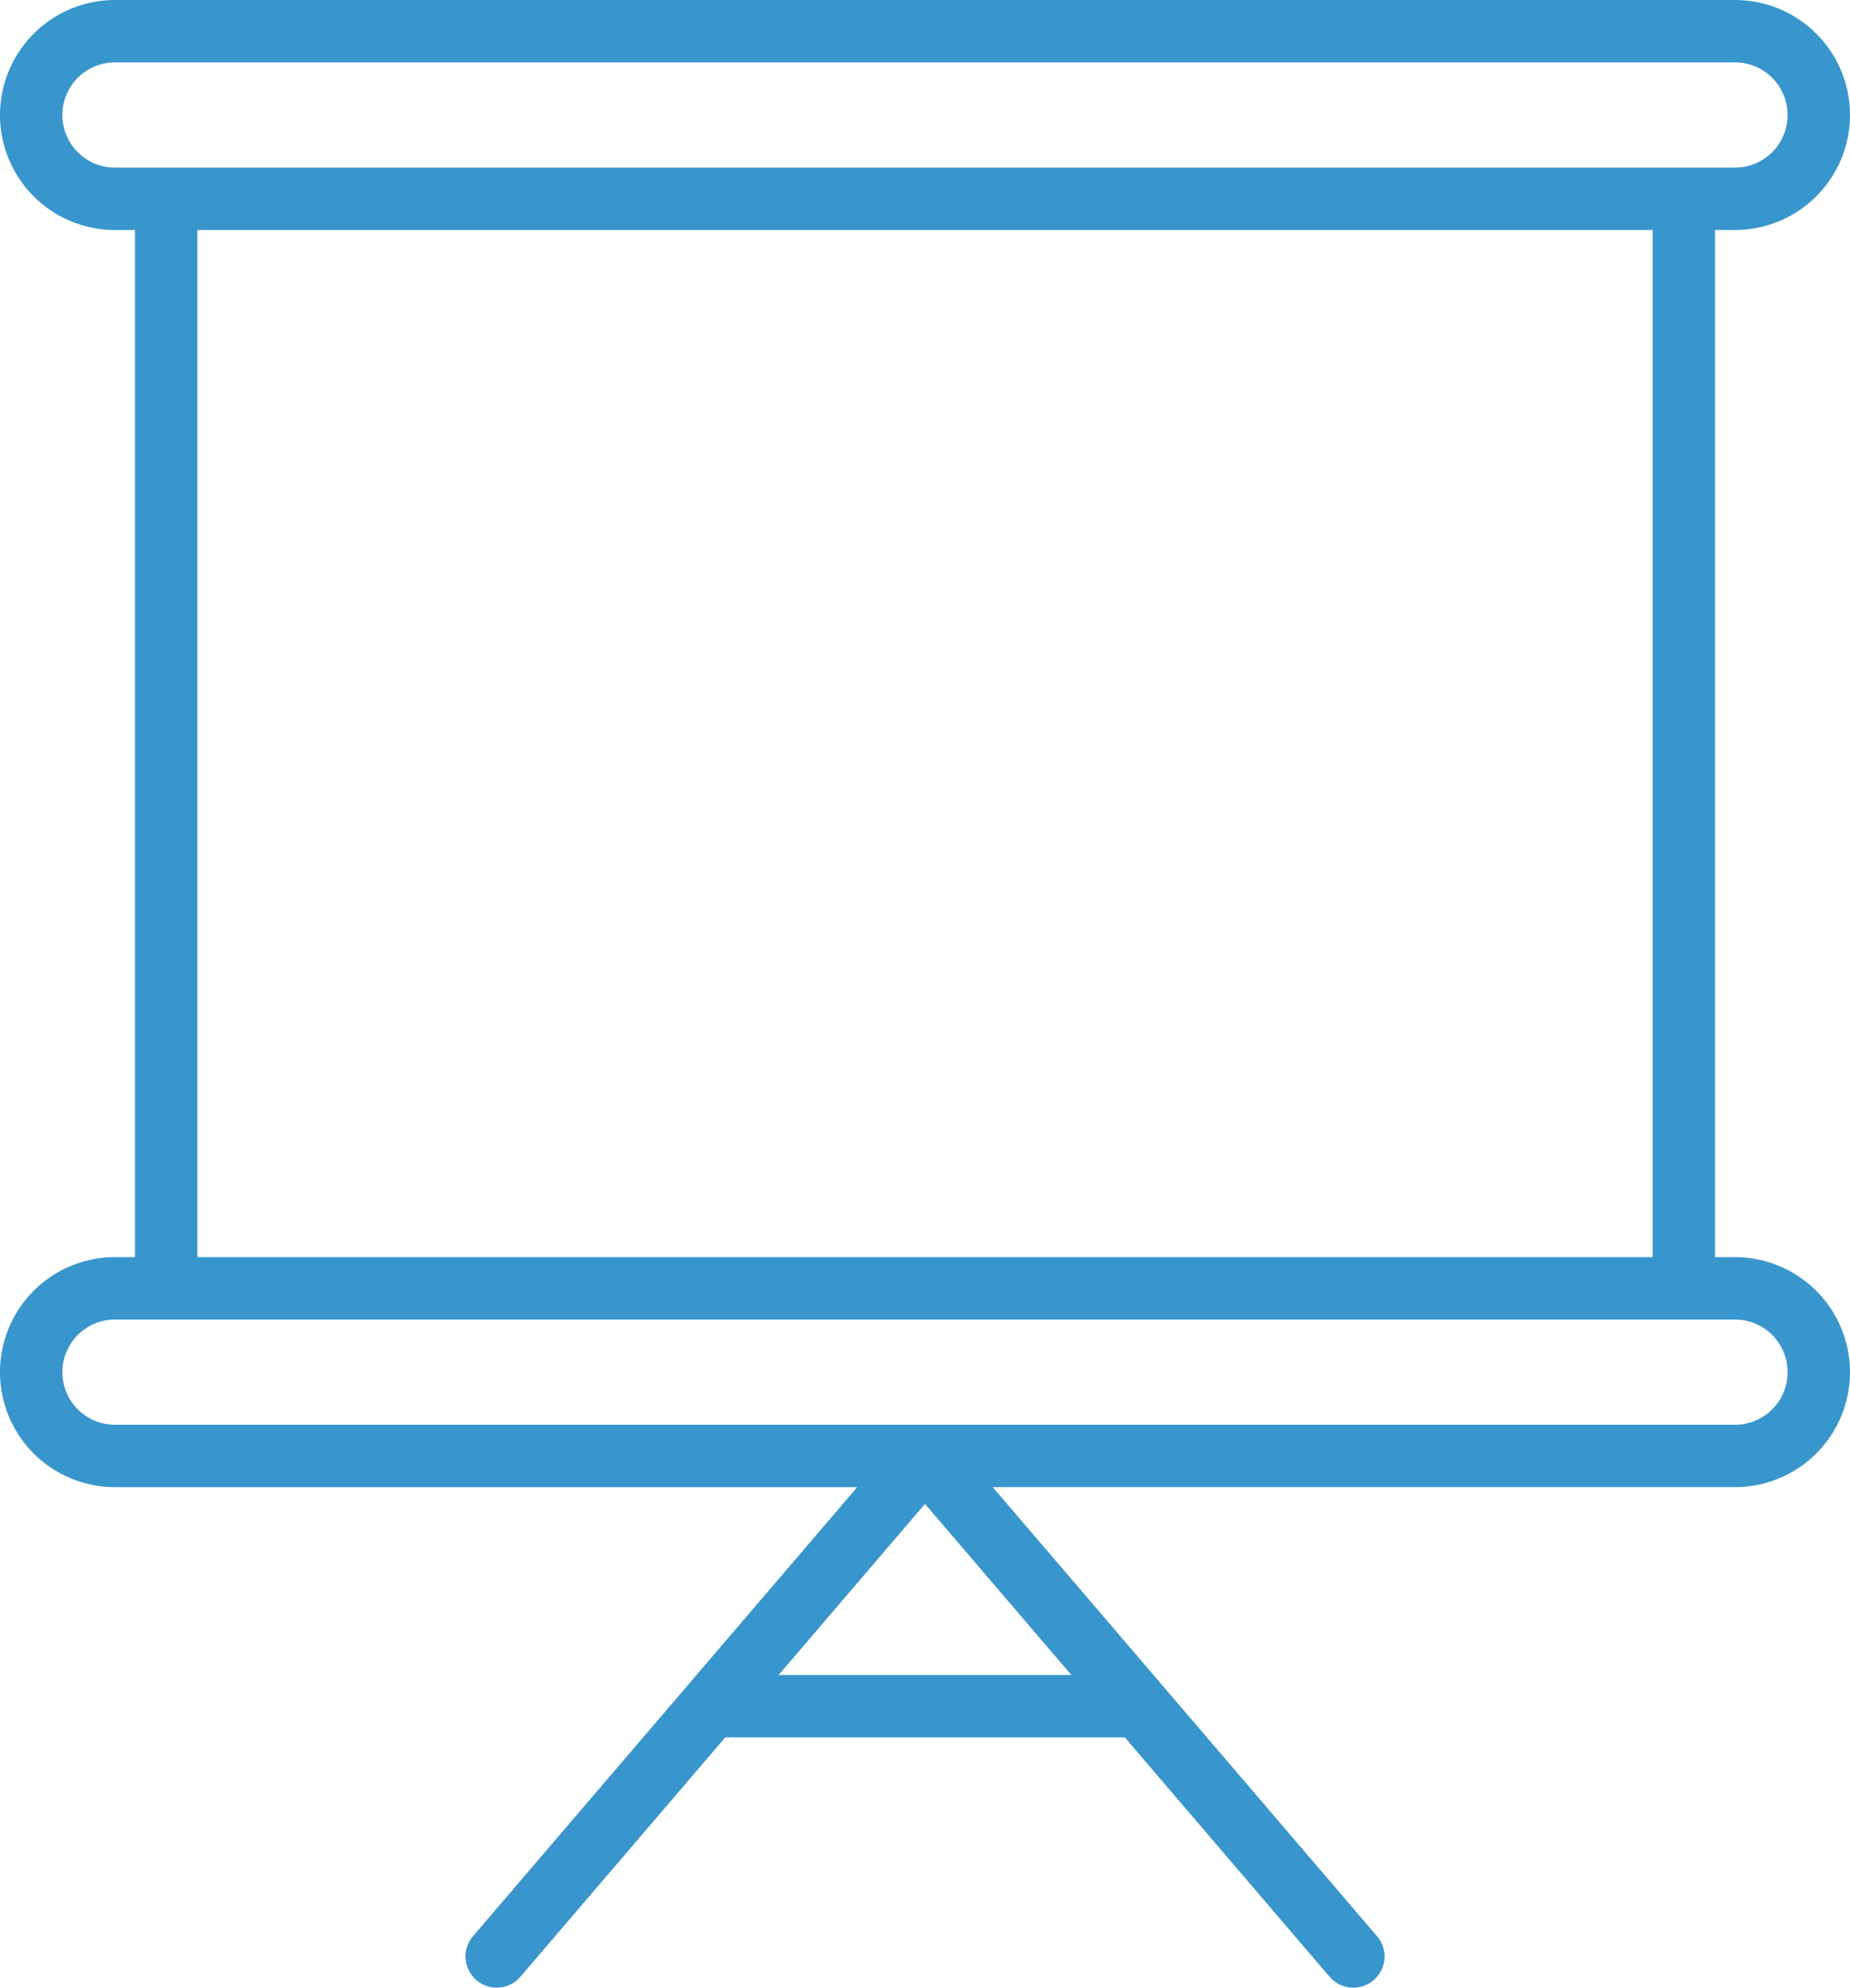 <svg xmlns="http://www.w3.org/2000/svg" width="100.734" height="108.21" viewBox="0 0 100.734 108.21">
  <defs>
    <style>
      .e7611e73-6a84-45ab-89a3-bef470946d74 {
        fill: #3996cd;
      }
    </style>
  </defs>
  <title>img_service_item06</title>
  <g id="82c643bf-df7d-46ed-85fa-ec5bfad3cca6" data-name="レイヤー 2">
    <g id="d5215045-23f5-415a-a683-ce37af223373" data-name="レイヤー 1">
      <path class="e7611e73-6a84-45ab-89a3-bef470946d74" d="M94.473,68.441h-1.09v-55.92h1.09a6.26,6.26,0,1,0,0-12.52H6.261a6.261,6.261,0,0,0,0,12.522H7.35V68.44h-1.09a6.261,6.261,0,0,0,0,12.522H46.677l-20.921,24.445a1.699,1.699,0,0,0,2.582,2.209L39.49,94.587H61.247l11.151,13.03a1.699,1.699,0,0,0,2.582-2.209L54.055,80.961H94.472a6.26,6.26,0,1,0,.001-12.52ZM6.261,9.125A2.864,2.864,0,1,1,6.26,3.397H94.471a2.864,2.864,0,1,1,0,5.728H6.261Zm83.726,3.396V68.44H10.747v-55.92Zm-31.648,78.67H42.394l7.972-9.316ZM94.473,77.565H6.261a2.864,2.864,0,1,1,0-5.728H94.471a2.864,2.864,0,1,1,.001,5.728Z"/>
    </g>
  </g>
</svg>
